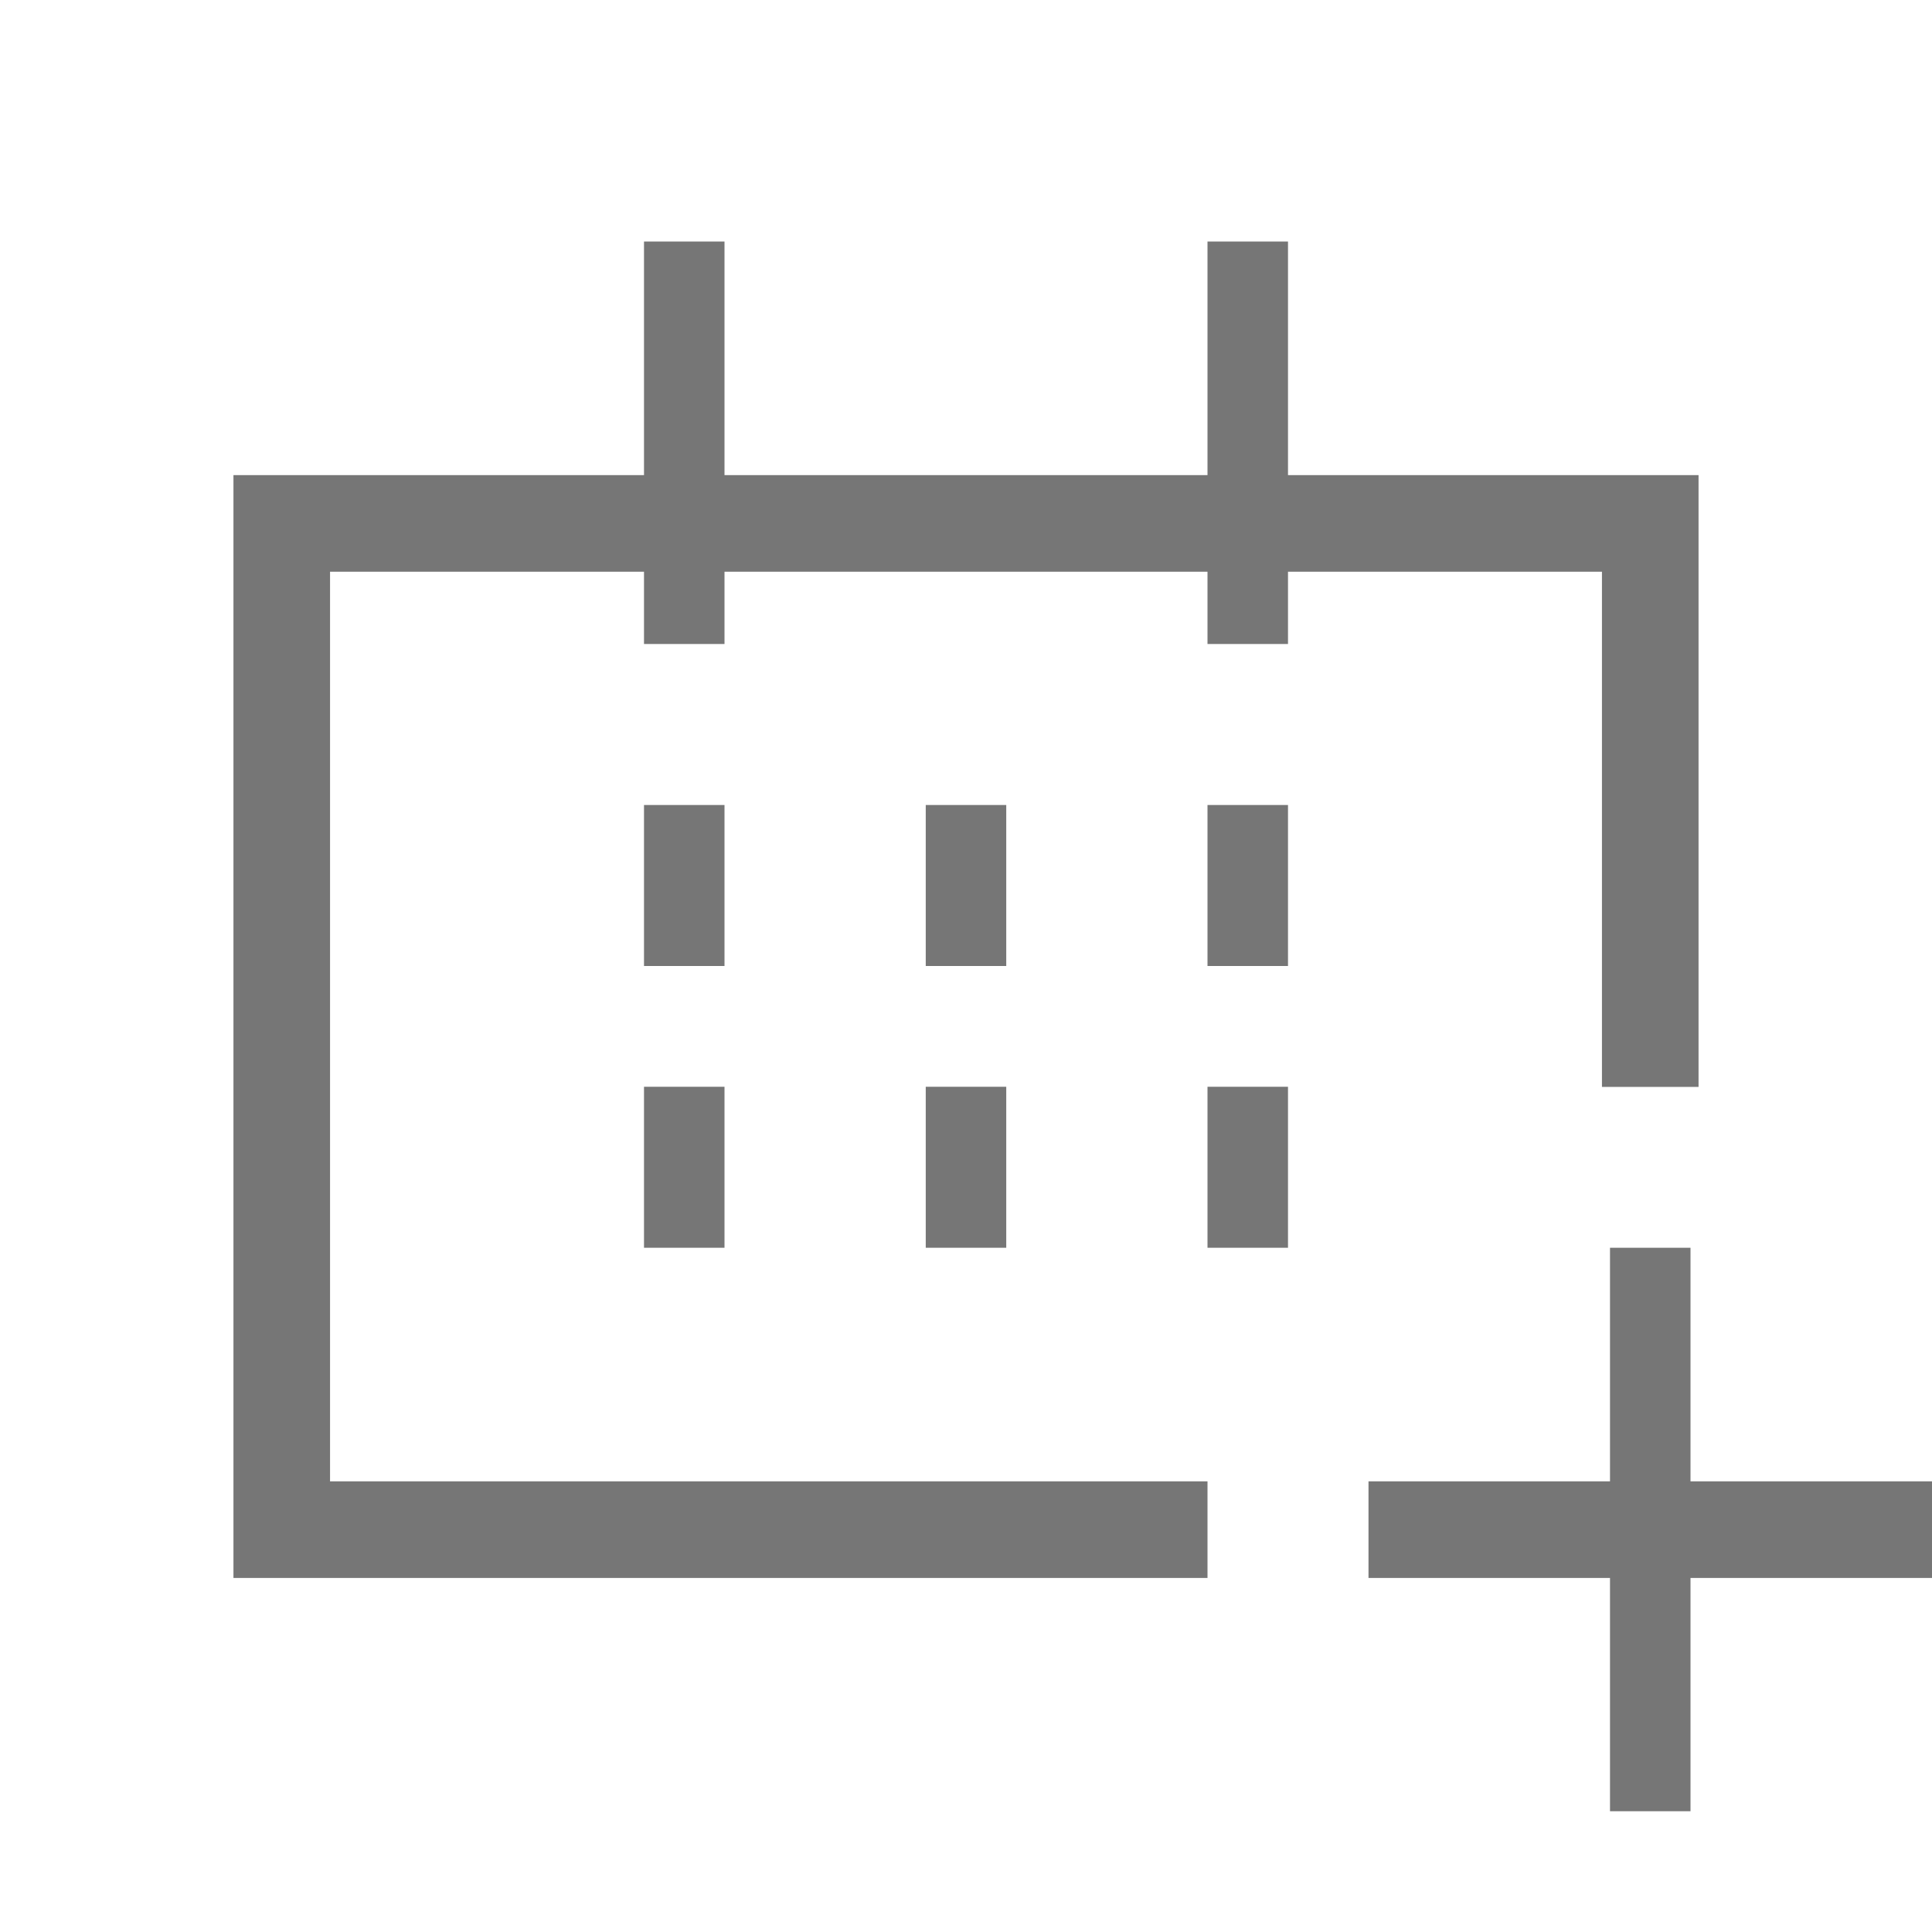<svg width="24" height="24" fill="none" xmlns="http://www.w3.org/2000/svg"><path d="M8 8v-.898H4.1v11.3H15v1.2H2.9v-13.7H8V3h1v2.902h6V3h1v2.902h5.1v7.6h-1.2v-6.4H16V8h-1v-.898H9V8H8zm12 10.402h-3v1.2h3V22.5h1v-2.898h3v-1.2h-3V15.5h-1v2.902z" fill="#767676"/><path d="M8 10v2h1v-2H8zm0 5.5v-2h1v2H8zm3.5-5.5v2h1v-2h-1zm0 5.5v-2h1v2h-1zM15 10v2h1v-2h-1zm0 5.5v-2h1v2h-1z" fill="#767676"/></svg>